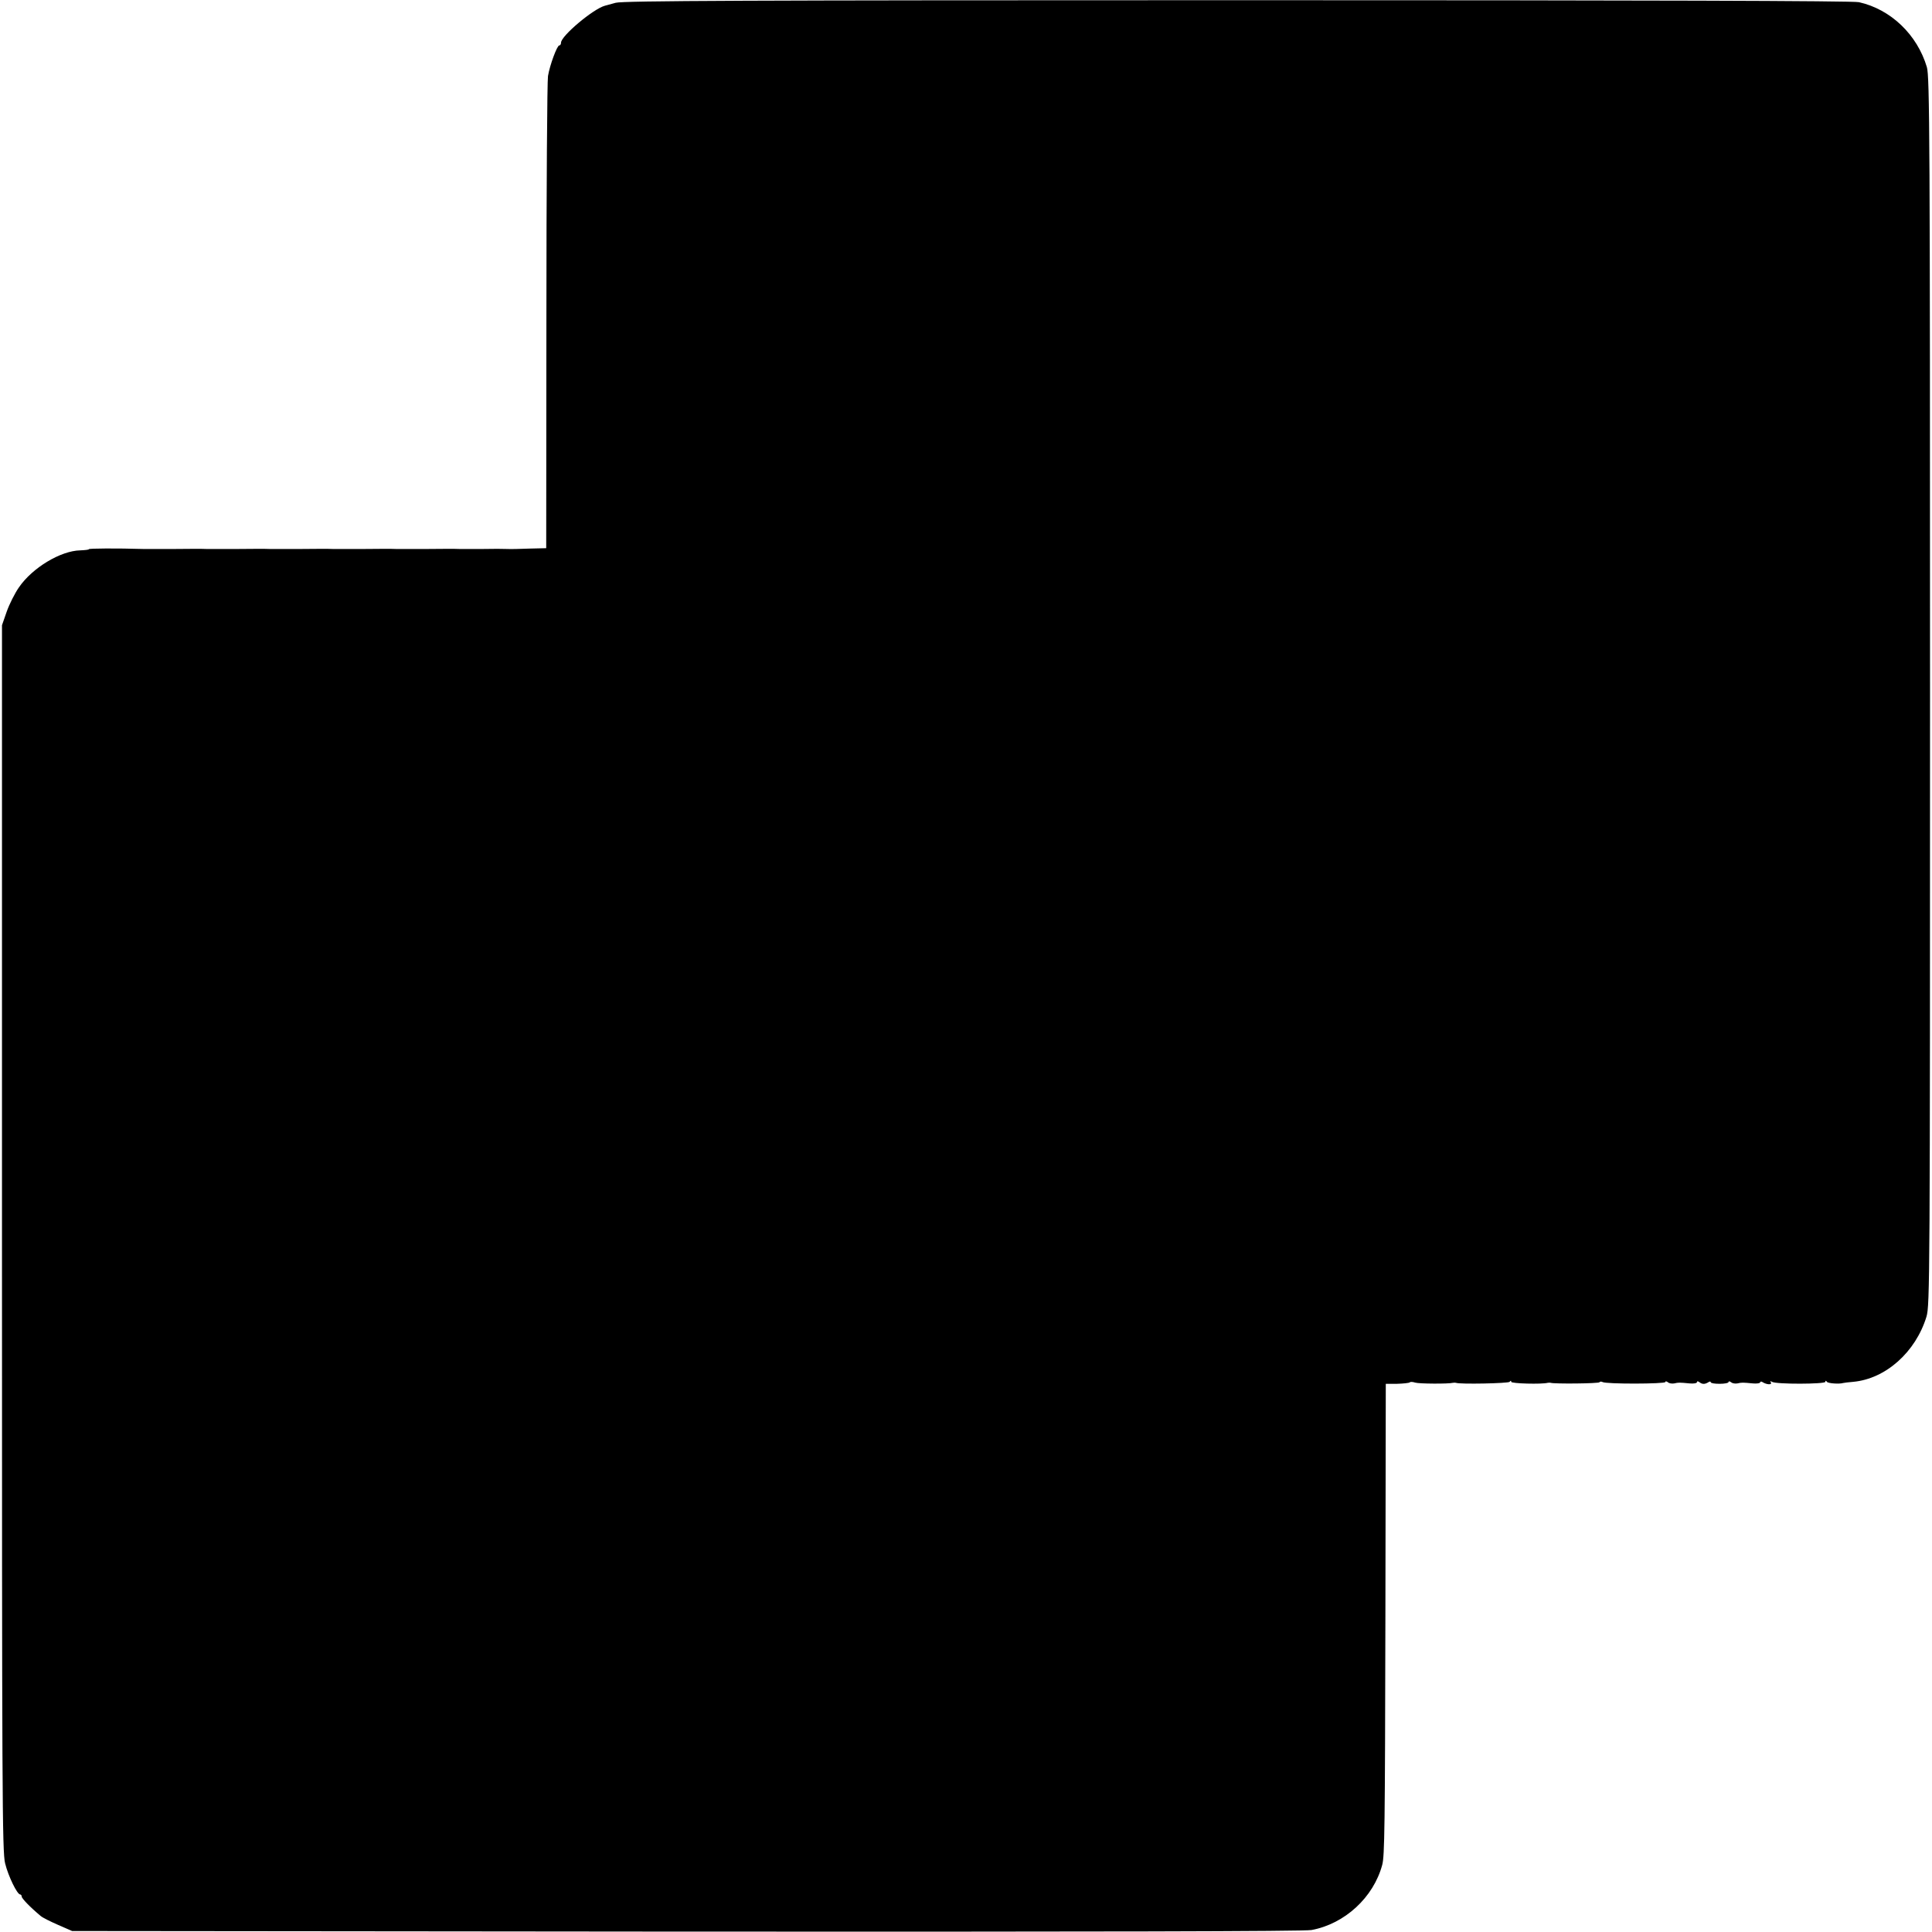 <?xml version="1.0" standalone="no"?>
<!DOCTYPE svg PUBLIC "-//W3C//DTD SVG 20010904//EN"
 "http://www.w3.org/TR/2001/REC-SVG-20010904/DTD/svg10.dtd">
<svg version="1.0" xmlns="http://www.w3.org/2000/svg"
 width="978pt" height="978pt" viewBox="0 0 978 978"
 preserveAspectRatio="xMidYMid meet">
<g transform="translate(0,978) scale(0.1,-0.1)"
fill="#000000" stroke="none">
<path d="M3117 9766 c-26 -7 -51 -14 -55 -15 -59 -16 -222 -153 -222 -187 0
-8 -4 -14 -9 -14 -11 0 -48 -100 -57 -155 -4 -22 -8 -569 -8 -1215 l-1 -1175
-85 -2 c-47 -2 -98 -3 -115 -2 -16 1 -70 1 -120 0 -49 0 -103 0 -120 0 -16 1
-88 1 -160 0 -71 0 -143 0 -160 0 -16 1 -88 1 -160 0 -71 0 -143 0 -160 0 -16
1 -88 1 -160 0 -71 0 -143 0 -160 0 -16 1 -88 1 -160 0 -71 0 -143 0 -160 0
-16 1 -88 1 -160 0 -71 0 -143 0 -160 0 -136 4 -275 3 -275 -1 0 -3 -20 -5
-44 -6 -99 -2 -242 -88 -310 -187 -21 -30 -49 -86 -62 -123 l-24 -69 0 -3103
c0 -2802 1 -3110 16 -3165 16 -65 61 -157 76 -157 4 0 8 -5 8 -11 0 -9 42 -53
96 -98 9 -8 49 -28 88 -45 l71 -31 3110 -3 c2074 -1 3128 1 3164 8 168 31 314
165 358 330 12 45 14 181 16 1260 l2 1175 57 0 c32 1 60 4 64 7 3 4 16 3 28
-1 19 -6 166 -7 191 -1 6 1 12 1 15 0 18 -8 266 -3 272 5 5 7 8 7 8 0 0 -9
154 -13 185 -5 6 1 12 1 15 0 15 -6 243 -4 247 3 2 4 9 4 15 1 17 -11 318 -10
318 0 0 5 6 4 13 -1 6 -6 21 -8 32 -6 22 5 25 5 78 0 20 -2 37 1 37 6 0 6 5 6
13 0 14 -11 27 -11 45 0 6 5 12 4 12 0 0 -5 20 -8 45 -8 25 0 45 4 45 9 0 5 6
4 13 -1 6 -6 21 -8 32 -6 22 5 25 5 78 0 20 -2 37 1 37 5 0 5 6 6 13 1 21 -13
49 -14 41 -1 -5 7 -3 8 6 3 20 -13 270 -12 270 0 0 7 3 7 8 0 6 -8 62 -12 82
-6 3 1 26 4 51 6 164 15 316 150 371 330 17 58 18 184 18 3166 0 2805 -2 3111
-16 3159 -49 165 -183 293 -344 329 -30 7 -1087 10 -3145 10 -2498 0 -3109 -3
-3148 -13z"/>
</g>
</svg>
